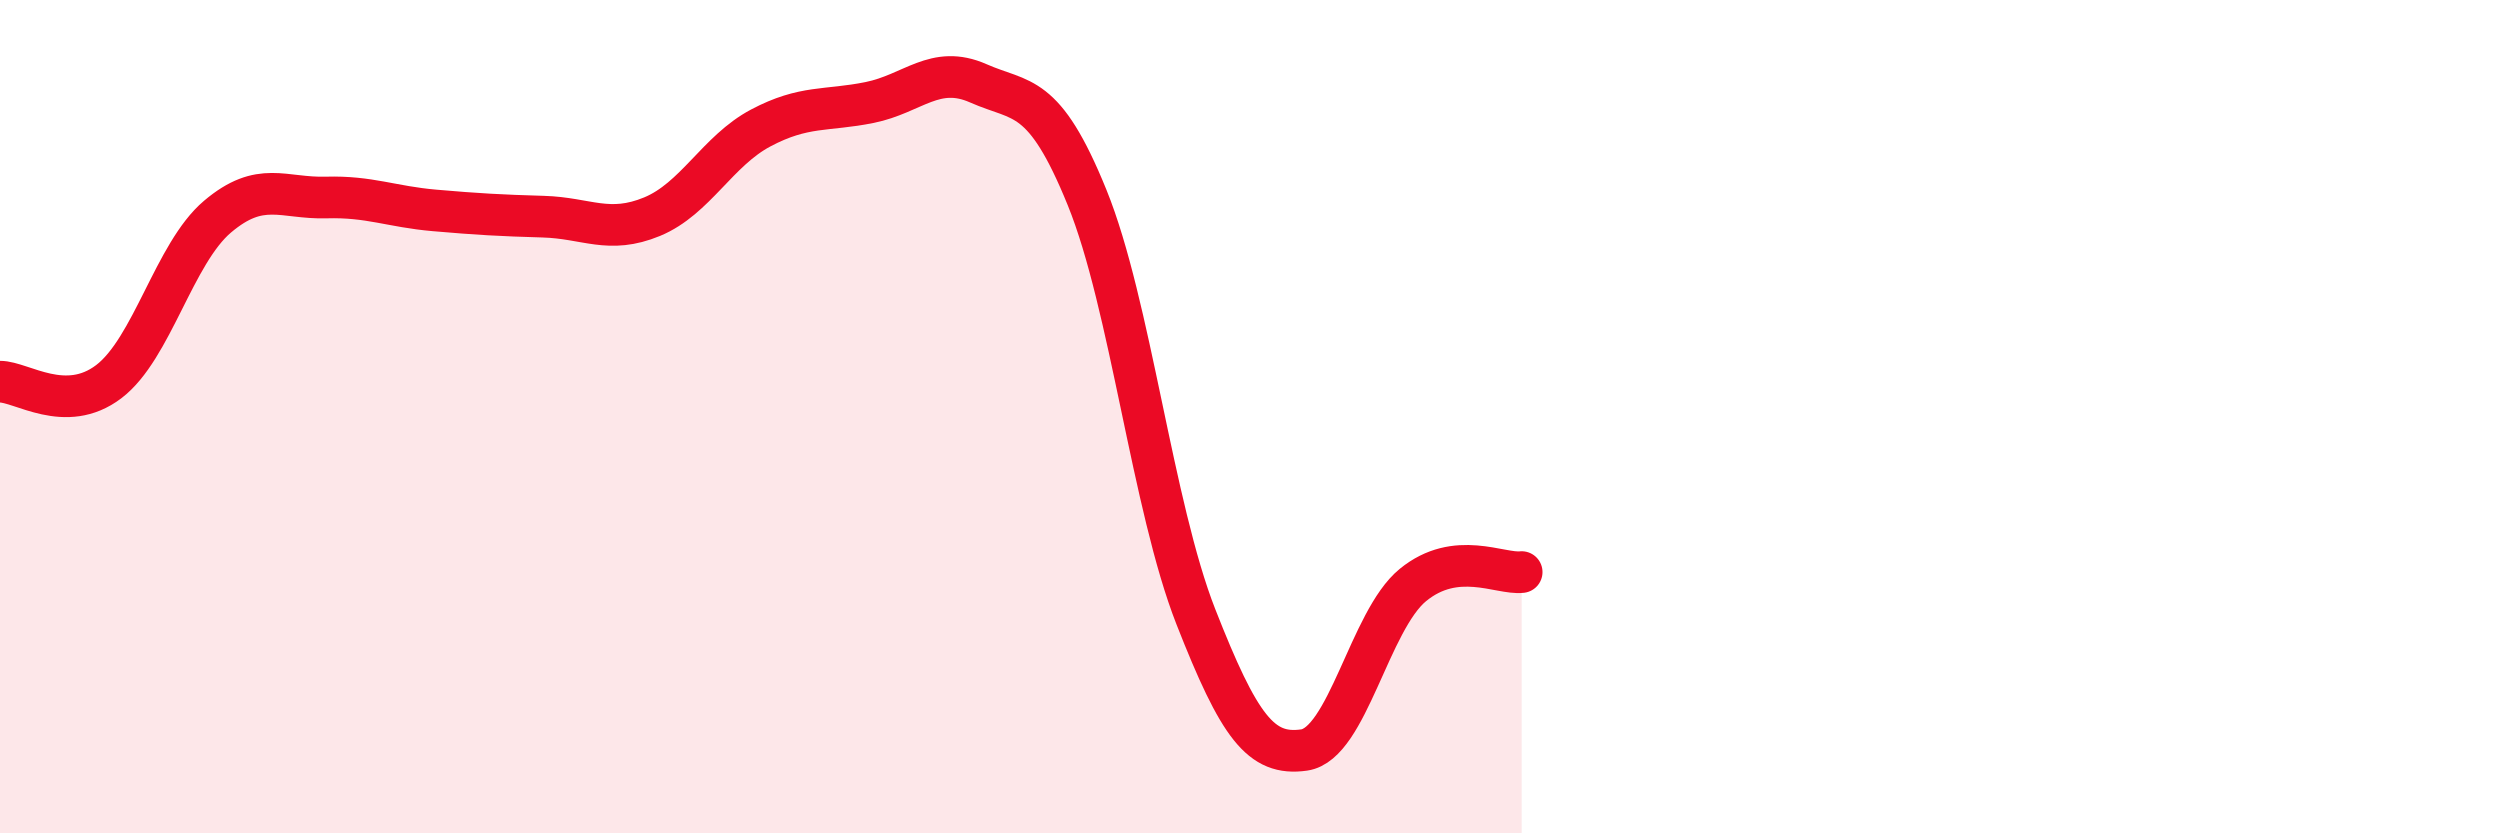 
    <svg width="60" height="20" viewBox="0 0 60 20" xmlns="http://www.w3.org/2000/svg">
      <path
        d="M 0,9.16 C 0.52,9.16 1.57,9.95 2.61,9.16 C 3.65,8.37 4.18,6.08 5.22,5.2 C 6.26,4.32 6.79,4.77 7.83,4.74 C 8.87,4.71 9.39,4.96 10.43,5.05 C 11.47,5.14 12,5.17 13.04,5.2 C 14.08,5.23 14.61,5.63 15.65,5.2 C 16.69,4.77 17.22,3.62 18.26,3.07 C 19.3,2.52 19.83,2.67 20.87,2.46 C 21.91,2.25 22.44,1.54 23.48,2 C 24.52,2.46 25.05,2.18 26.09,4.74 C 27.13,7.3 27.66,12.15 28.7,14.8 C 29.74,17.45 30.26,18.15 31.3,18 C 32.34,17.85 32.87,14.89 33.91,14.04 C 34.95,13.19 36,13.79 36.52,13.73L36.52 20L0 20Z"
        fill="#EB0A25"
        opacity="0.1"
        stroke-linecap="round"
        stroke-linejoin="round"
      />
      <path
        d="M 0,9.16 C 0.52,9.16 1.57,9.95 2.61,9.16 C 3.65,8.37 4.18,6.08 5.22,5.2 C 6.26,4.32 6.79,4.77 7.83,4.74 C 8.87,4.71 9.39,4.96 10.43,5.05 C 11.47,5.14 12,5.17 13.04,5.2 C 14.08,5.23 14.61,5.63 15.65,5.2 C 16.69,4.77 17.22,3.62 18.26,3.07 C 19.3,2.52 19.83,2.67 20.87,2.46 C 21.91,2.25 22.44,1.54 23.48,2 C 24.52,2.46 25.05,2.18 26.09,4.74 C 27.13,7.3 27.66,12.15 28.7,14.8 C 29.74,17.45 30.26,18.15 31.3,18 C 32.34,17.85 32.87,14.89 33.91,14.04 C 34.95,13.19 36,13.79 36.52,13.73"
        stroke="#EB0A25"
        stroke-width="1"
        fill="none"
        stroke-linecap="round"
        stroke-linejoin="round"
      />
    </svg>
  